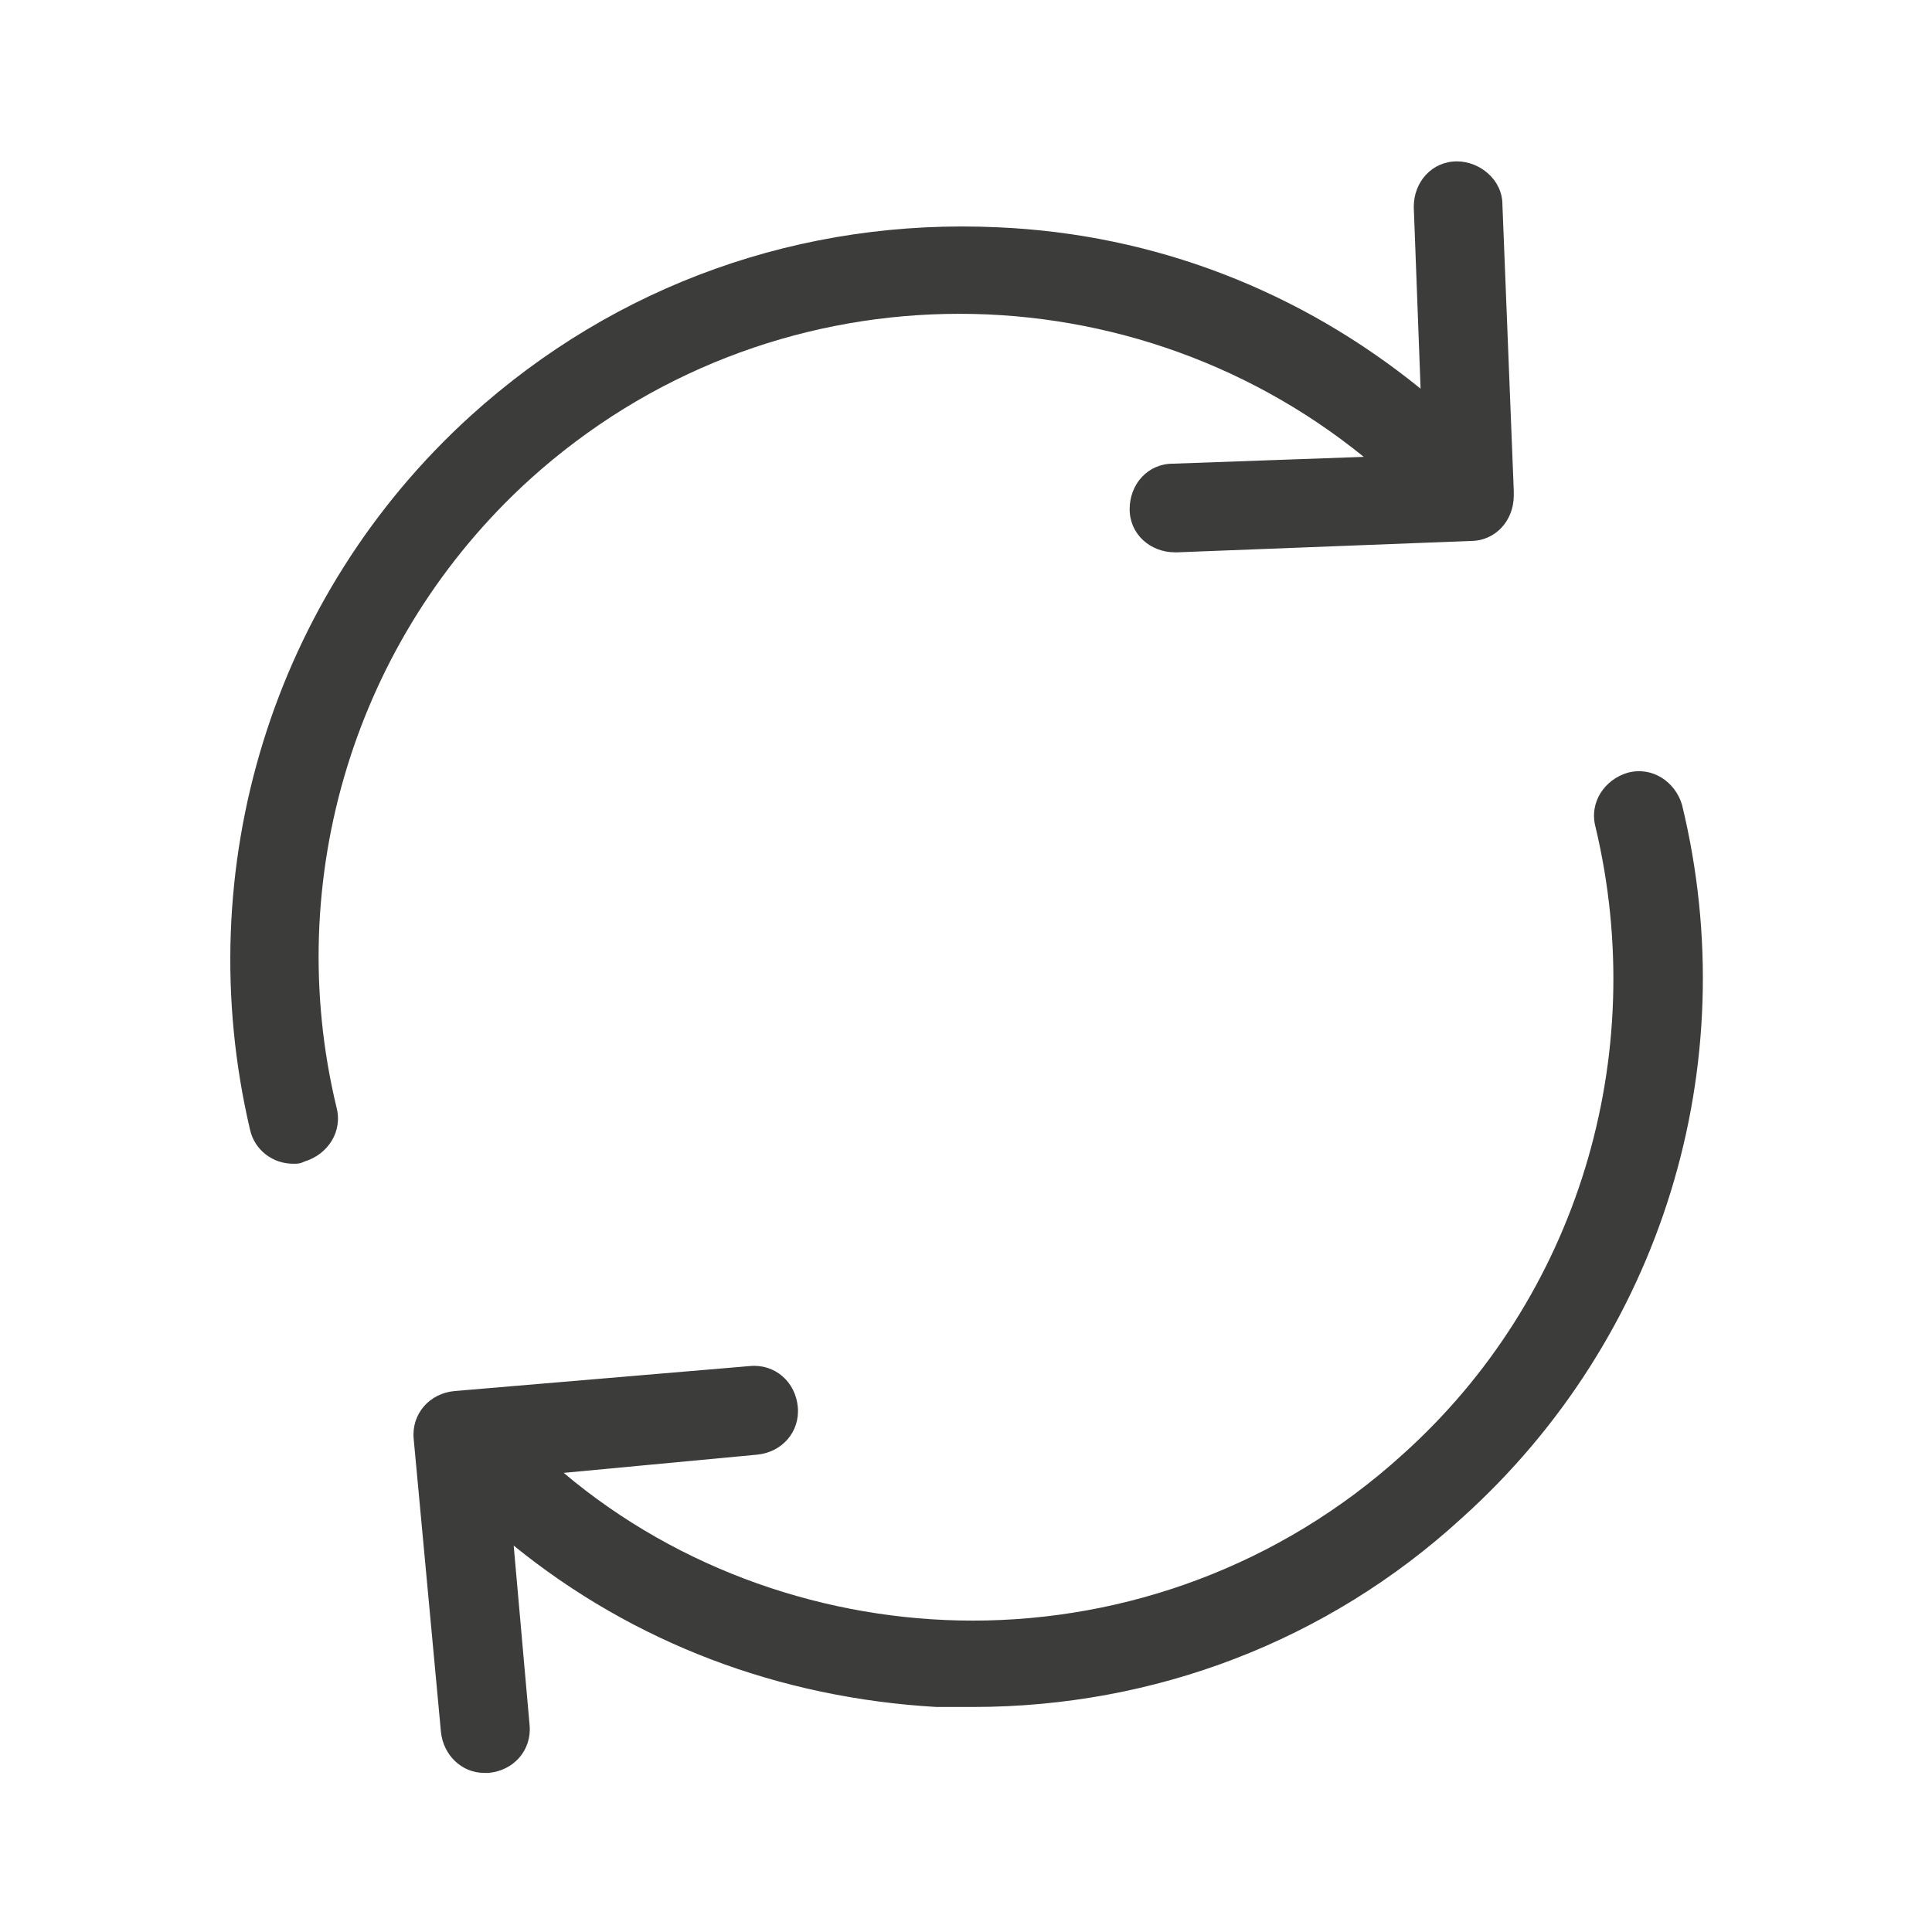 <?xml version="1.0" encoding="utf-8"?>
<!-- Generator: Adobe Illustrator 22.0.1, SVG Export Plug-In . SVG Version: 6.00 Build 0)  -->
<svg version="1.1" id="Layer_1" xmlns="http://www.w3.org/2000/svg" xmlns:xlink="http://www.w3.org/1999/xlink" x="0px" y="0px"
	 viewBox="0 0 85 85" style="enable-background:new 0 0 85 85;" xml:space="preserve">
<style type="text/css">
	.st0{fill:#3C3C3B;}
	.st1{fill:#F6F6F7;}
	.st2{fill:#D4111C;}
	.st3{fill:#294C9C;}
	.st4{fill:#FFDB37;}
	.st5{fill:#F49700;}
	.st6{fill:#09478F;}
	.st7{fill:#F4A700;}
	.st8{fill:#2693D1;}
	.st9{fill:#2195D3;}
	.st10{fill:#DD0C15;}
	.st11{fill:#233165;}
	.st12{fill:#FFFFFF;}
	.st13{fill:#DC0C15;}
	.st14{fill:#F8B500;}
	.st15{fill:url(#SVGID_1_);}
	.st16{fill:#3D5096;}
	.st17{fill:#0377B9;}
	.st18{fill:#E23830;}
	.st19{fill:#F39400;}
	.st20{fill:#51ADE0;}
	.st21{fill:#4C74A5;}
	.st22{fill:#E43729;}
	.st23{fill:#FABE00;}
	.st24{fill:#597DBE;}
	.st25{fill:#33A044;}
	.st26{fill:#020203;}
</style>
<g>
	<g>
		<path class="st0" d="M23.3,21.1c10.5-9.5,26.1-9.6,36.7-1l-8.4,0.3c-1.1,0-1.9,0.9-1.9,2c0,1.1,0.9,1.9,2,1.9c0,0,0,0,0.1,0
			l12.9-0.5c1.1,0,1.9-0.9,1.9-2v-0.1c0,0,0,0,0-0.1v0l0,0L66.1,9c0-1.1-1-1.9-2-1.9c-1.1,0-1.9,0.9-1.9,2l0.3,8
			c-5.3-4.3-11.7-6.8-18.6-7.1c-8.6-0.4-16.8,2.5-23.2,8.3C12,26.2,8.3,38.2,11,49.7c0.2,0.9,1,1.5,1.9,1.5c0.2,0,0.3,0,0.5-0.1
			c1-0.3,1.7-1.3,1.4-2.4C12.4,38.7,15.6,28.1,23.3,21.1z"/>
		<path class="st0" d="M74,35.4c-0.3-1-1.3-1.7-2.4-1.4c-1,0.3-1.7,1.3-1.4,2.4c2.4,10.1-0.8,20.7-8.5,27.6
			c-5.4,4.9-12.2,7.3-18.9,7.3c-6.4,0-12.9-2.2-18-6.5l8.5-0.8c1.1-0.1,1.9-1,1.8-2.1c-0.1-1.1-1-1.9-2.1-1.8L20,61.2
			c-1.1,0.1-1.9,1-1.8,2.1l1.2,12.9c0.1,1,0.9,1.8,1.9,1.8c0.1,0,0.1,0,0.2,0c1.1-0.1,1.9-1,1.8-2.1L22.6,68
			c5.3,4.3,11.7,6.7,18.6,7.1c0.5,0,1.1,0,1.6,0c8,0,15.6-2.9,21.5-8.3C73.1,58.9,76.8,46.9,74,35.4z"/>
	</g>
</g>
</svg>
